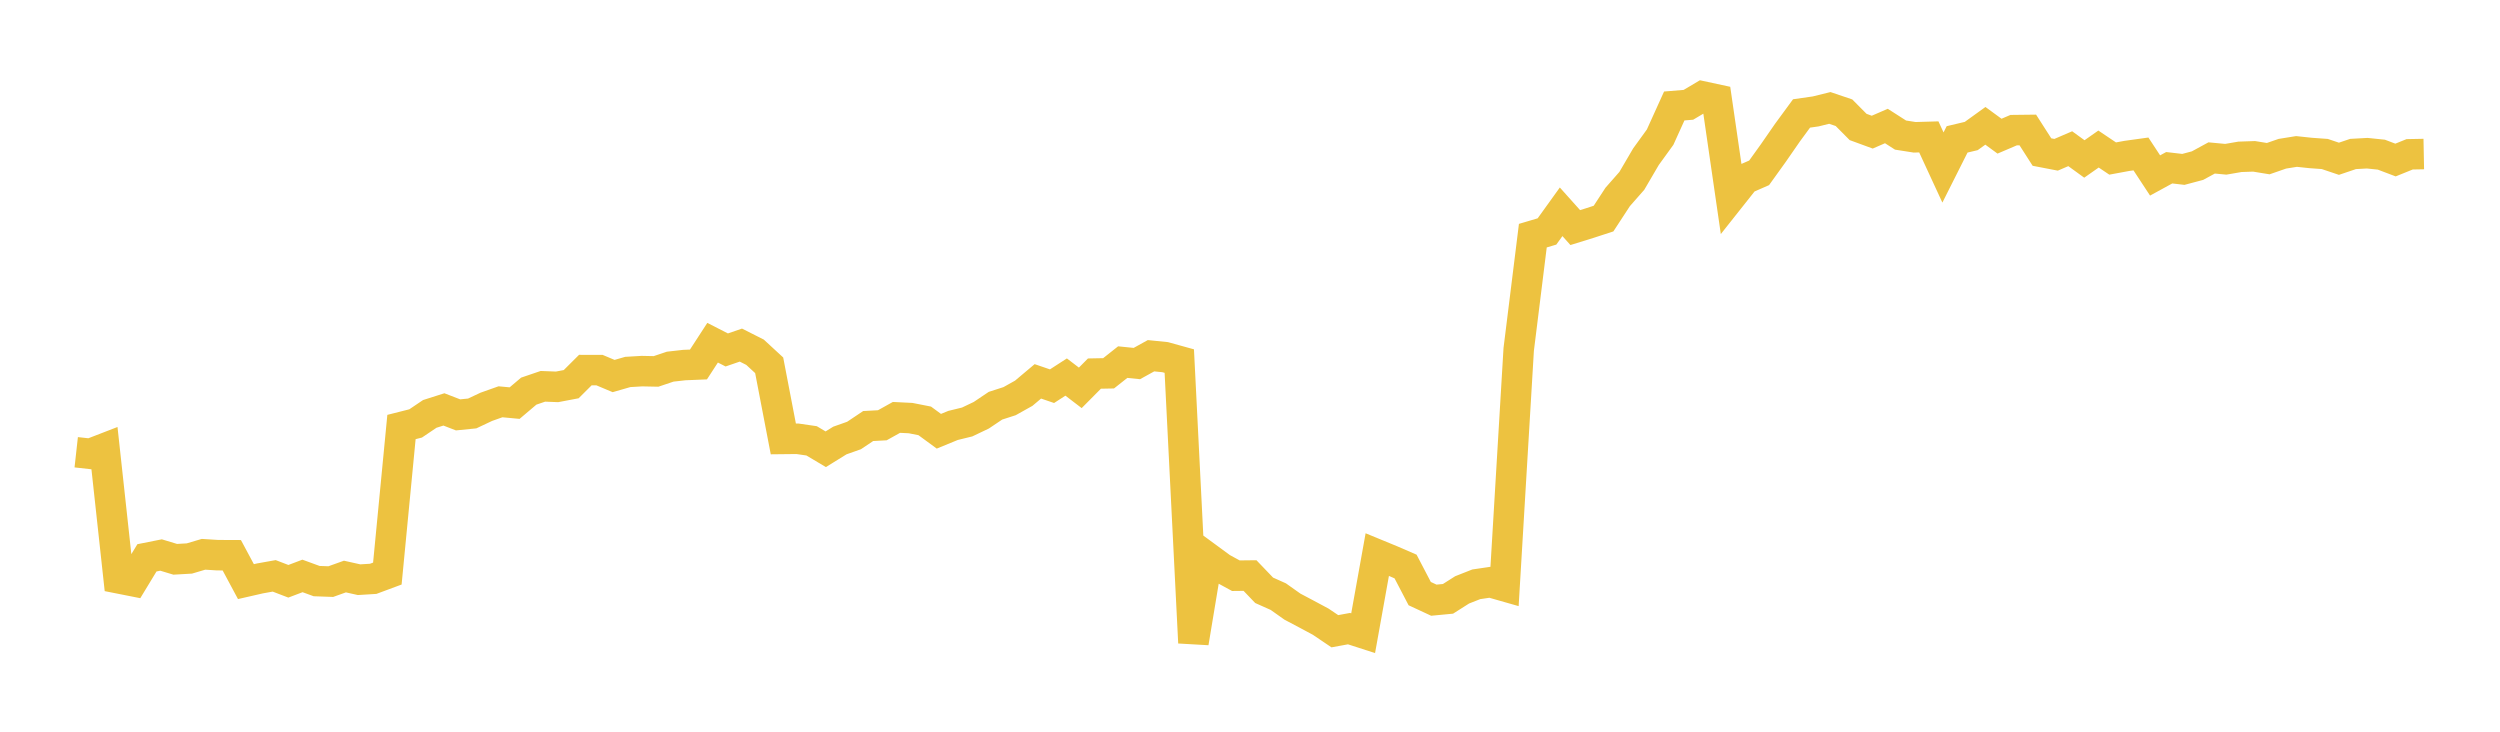 <svg width="164" height="48" xmlns="http://www.w3.org/2000/svg" xmlns:xlink="http://www.w3.org/1999/xlink"><path fill="none" stroke="rgb(237,194,64)" stroke-width="2" d="M5,29.668L5.928,29.771L6.855,29.413L7.783,37.94L8.711,38.124L9.639,36.594L10.566,36.409L11.494,36.69L12.422,36.637L13.349,36.362L14.277,36.42L15.205,36.424L16.133,38.154L17.06,37.942L17.988,37.776L18.916,38.132L19.843,37.781L20.771,38.12L21.699,38.153L22.627,37.821L23.554,38.028L24.482,37.971L25.41,37.626L26.337,28.012L27.265,27.777L28.193,27.152L29.12,26.857L30.048,27.216L30.976,27.123L31.904,26.686L32.831,26.357L33.759,26.444L34.687,25.658L35.614,25.342L36.542,25.378L37.47,25.202L38.398,24.277L39.325,24.278L40.253,24.668L41.181,24.401L42.108,24.346L43.036,24.365L43.964,24.053L44.892,23.948L45.819,23.91L46.747,22.482L47.675,22.957L48.602,22.638L49.53,23.107L50.458,23.963L51.386,28.794L52.313,28.784L53.241,28.919L54.169,29.471L55.096,28.897L56.024,28.569L56.952,27.948L57.88,27.898L58.807,27.381L59.735,27.427L60.663,27.61L61.59,28.29L62.518,27.909L63.446,27.682L64.373,27.24L65.301,26.616L66.229,26.316L67.157,25.797L68.084,25.017L69.012,25.334L69.94,24.734L70.867,25.443L71.795,24.507L72.723,24.489L73.651,23.754L74.578,23.849L75.506,23.336L76.434,23.43L77.361,23.687L78.289,42.163L79.217,36.579L80.145,37.26L81.072,37.766L82,37.756L82.928,38.724L83.855,39.138L84.783,39.795L85.711,40.286L86.639,40.783L87.566,41.409L88.494,41.238L89.422,41.538L90.349,36.379L91.277,36.761L92.205,37.163L93.133,38.941L94.06,39.372L94.988,39.284L95.916,38.695L96.843,38.33L97.771,38.193L98.699,38.458L99.627,22.923L100.554,15.459L101.482,15.184L102.41,13.894L103.337,14.929L104.265,14.641L105.193,14.339L106.12,12.919L107.048,11.864L107.976,10.279L108.904,8.998L109.831,6.952L110.759,6.876L111.687,6.325L112.614,6.525L113.542,12.915L114.47,11.744L115.398,11.338L116.325,10.048L117.253,8.708L118.181,7.442L119.108,7.309L120.036,7.08L120.964,7.394L121.892,8.329L122.819,8.669L123.747,8.266L124.675,8.861L125.602,9.007L126.53,8.98L127.458,10.988L128.386,9.143L129.313,8.923L130.241,8.254L131.169,8.933L132.096,8.537L133.024,8.526L133.952,9.975L134.88,10.154L135.807,9.755L136.735,10.428L137.663,9.777L138.59,10.4L139.518,10.228L140.446,10.099L141.373,11.511L142.301,11.004L143.229,11.112L144.157,10.865L145.084,10.361L146.012,10.448L146.94,10.288L147.867,10.256L148.795,10.407L149.723,10.085L150.651,9.936L151.578,10.035L152.506,10.102L153.434,10.415L154.361,10.101L155.289,10.05L156.217,10.146L157.145,10.498L158.072,10.123L159,10.105"></path></svg>